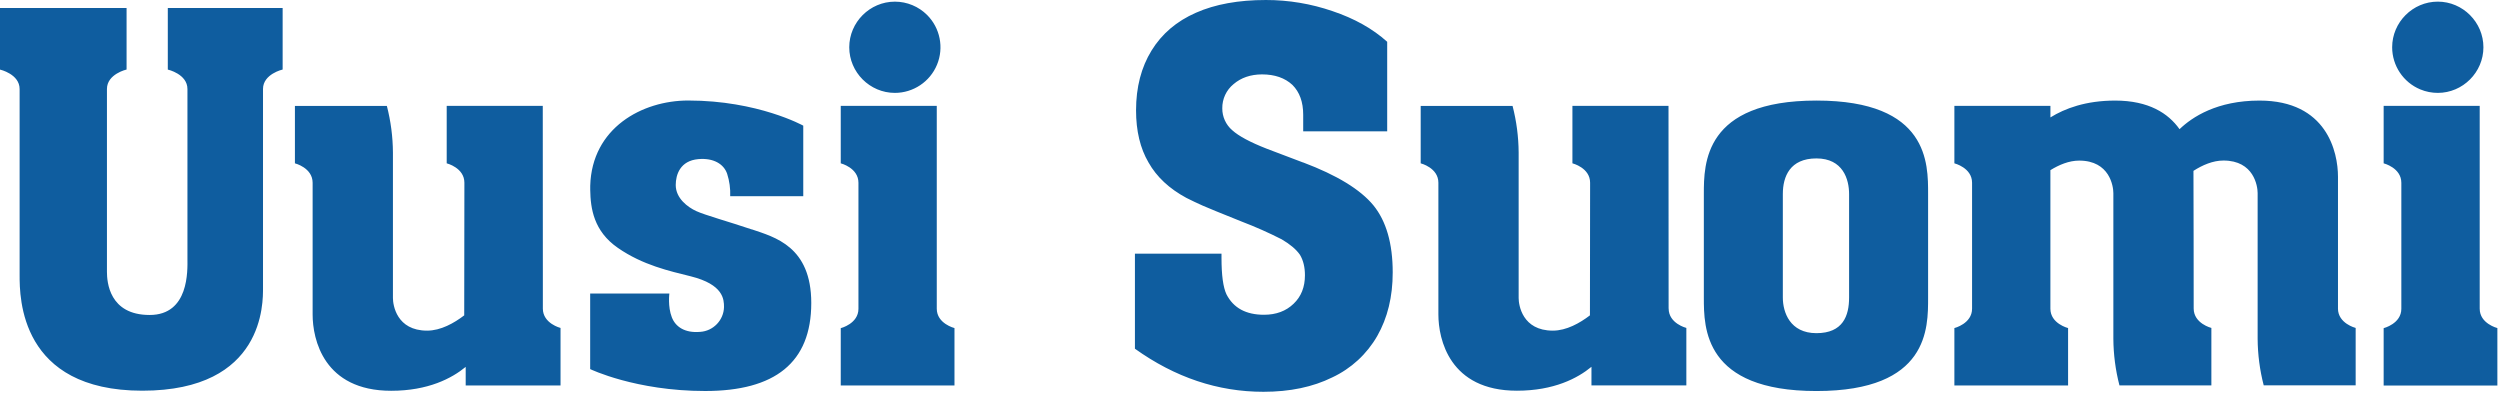 <svg clip-rule="evenodd" fill-rule="evenodd" stroke-linejoin="round" stroke-miterlimit="1.414" viewBox="0 0 335 53" xmlns="http://www.w3.org/2000/svg" xmlns:xlink="http://www.w3.org/1999/xlink"><clipPath id="a"><path clip-rule="evenodd" d="m0 0h334.652v52.5h-334.652z"/></clipPath><g clip-path="url(#a)"><path d="m174.629 21.78-4.884-1.852c-2.221-.87-3.764-1.696-4.628-2.481-.851-.732-1.338-1.802-1.33-2.925-.02-1.256.537-2.455 1.51-3.25 1.013-.863 2.285-1.298 3.815-1.304 1.702 0 3.06.47 4.072 1.408.965.963 1.446 2.296 1.445 3.999v2.227h11.255v-12.003c-1.946-1.753-4.39-3.123-7.33-4.11-2.871-.988-5.888-1.491-8.924-1.489-3.677 0-6.799.568-9.367 1.703-2.592 1.136-4.578 2.827-5.958 5.073-1.38 2.244-2.071 4.913-2.074 8.005 0 2.765.558 5.098 1.676 6.999 1.086 1.925 2.776 3.504 5.071 4.738.72.364 1.449.71 2.186 1.037.667.297 2.419 1.012 5.258 2.149 1.818.694 3.598 1.485 5.333 2.368 1.133.666 1.947 1.358 2.442 2.074.444.745.666 1.657.666 2.739 0 1.581-.505 2.853-1.517 3.815-1.019.985-2.343 1.478-3.973 1.478-2.419 0-4.095-.914-5.027-2.741-.443-.938-.664-2.567-.664-4.887v-.558h-11.601v12.736c5.38 3.848 11.119 5.772 17.216 5.772 3.553 0 6.627-.642 9.22-1.925 2.536-1.185 4.645-3.125 6.036-5.554 1.381-2.419 2.072-5.258 2.072-8.516 0-3.876-.864-6.876-2.592-8.998-1.752-2.123-4.887-4.035-9.404-5.738m-152.14-12.446s2.631.592 2.631 2.606v22.714c.013 1.607.231 7.563-5.066 7.563-5.435 0-5.721-4.45-5.721-5.787v-24.498c0-2.007 2.631-2.606 2.631-2.606v-8.245h-16.964v8.252s2.631.593 2.631 2.607v24.948c0 2.961.02 15.476 16.44 15.476 16.419 0 16.175-11.88 16.175-13.778v-26.654c0-2.007 2.631-2.606 2.631-2.606v-8.245h-15.388v8.252zm50.255 32.024v-5.228l-.011-21.929h-12.873v7.695s2.37.59 2.37 2.597c0 .594-.023 17.776-.023 17.776-1.353 1.036-3.144 2.047-4.971 2.047-4.095 0-4.581-3.44-4.581-4.361v-19.506c-.014-2.108-.287-4.206-.814-6.248h-12.32v7.695s2.373.59 2.373 2.607v17.655c0 3.322 1.488 10.216 10.521 10.216 4.968 0 8.139-1.675 9.99-3.202v2.487h12.709v-7.704s-2.37-.592-2.37-2.597zm150.851 0c0-2.006-.013-27.158-.013-27.158h-12.876v7.695s2.37.591 2.37 2.598c0 .594-.023 17.776-.023 17.776-1.355 1.036-3.146 2.047-4.971 2.047-4.095 0-4.581-3.44-4.581-4.361v-19.506c-.014-2.108-.288-4.207-.816-6.248h-12.31v7.695s2.371.59 2.371 2.598v17.654c0 3.323 1.49 10.217 10.521 10.217 4.968 0 8.139-1.675 9.991-3.202v2.487h12.715v-7.696s-2.372-.592-2.372-2.607m-98.071.029v-27.182h-12.867l.001 7.703c-.001 0 2.371.594 2.371 2.606v16.883c0 2.005-2.371 2.598-2.371 2.598l-.001 7.683h15.24v-7.694s-2.373-.592-2.373-2.597zm-5.617-28.918c2.468.001 4.705-1.493 5.649-3.774.945-2.28.421-4.918-1.324-6.663-1.146-1.145-2.702-1.789-4.322-1.789-3.354 0-6.113 2.759-6.113 6.113 0 3.353 2.757 6.112 6.11 6.113zm212.37 28.918v-27.182h-12.871v7.703s2.37.594 2.37 2.606v16.883c0 2.005-2.37 2.598-2.37 2.598v7.684h15.239v-7.695s-2.368-.591-2.368-2.597zm-5.623-28.918h.007c3.354 0 6.114-2.76 6.114-6.114 0-3.355-2.76-6.115-6.114-6.115-3.355 0-6.115 2.76-6.115 6.115 0 2.468 1.495 4.705 3.776 5.649.741.308 1.537.465 2.34.465m-83.259 1.028c-15.092 0-15.092 8.475-15.092 12.519v13.885c0 4.044 0 12.518 15.092 12.518s14.959-8.474 14.959-12.518v-13.885c0-4.044.131-12.519-14.961-12.519zm4.372 26.404c0 2.434-.822 4.765-4.374 4.765s-4.504-2.809-4.504-4.765v-13.885c0-2.337.953-4.766 4.504-4.766 3.55 0 4.374 2.793 4.374 4.766zm65.512 1.468v-17.656c0-3.321-1.49-10.214-10.522-10.214-5.677 0-9.011 2.199-10.709 3.832-1.505-2.125-4.13-3.832-8.624-3.832-3.943 0-6.758 1.061-8.678 2.257v-1.544h-12.87v7.695s2.37.591 2.37 2.598v16.882c0 2.006-2.37 2.596-2.37 2.596v7.695h15.236v-7.695s-2.37-.59-2.37-2.595v-18.565c1.156-.715 2.497-1.281 3.856-1.281 4.096 0 4.581 3.443 4.581 4.362v19.509c.013 2.108.287 4.207.815 6.248h12.319v-7.695s-2.371-.592-2.371-2.607c0-.513-.012-18.165-.03-18.442 1.191-.766 2.595-1.384 4.02-1.384 4.095 0 4.58 3.443 4.58 4.362v19.518c.013 2.108.287 4.207.815 6.248h12.32v-7.695s-2.372-.592-2.372-2.607m-212.545-10.591c-3.057-1.032-6.297-1.924-7.468-2.469-1.102-.514-2.725-1.691-2.725-3.485 0-1.378.591-3.257 3.025-3.468 2.048-.186 3.428.668 3.865 1.968.311.968.449 1.983.409 2.998h9.79v-9.451s-6.074-3.37-15.412-3.37c-6.196 0-12.919 3.68-13.134 11.422v.558c.039 2.483.464 5.528 3.702 7.766 3.351 2.324 6.915 3.098 9.774 3.813 4.385 1.097 4.45 3.089 4.45 4.12-.041 1.76-1.439 3.212-3.195 3.322-2.048.177-3.305-.674-3.798-1.957-.559-1.437-.328-3.18-.328-3.18h-10.612v10.125s6.073 2.936 15.412 2.936 14.215-3.791 14.215-11.793c0-7.59-4.913-8.825-7.97-9.868" fill="#0f5d9f" fill-rule="nonzero"/></g></svg>
